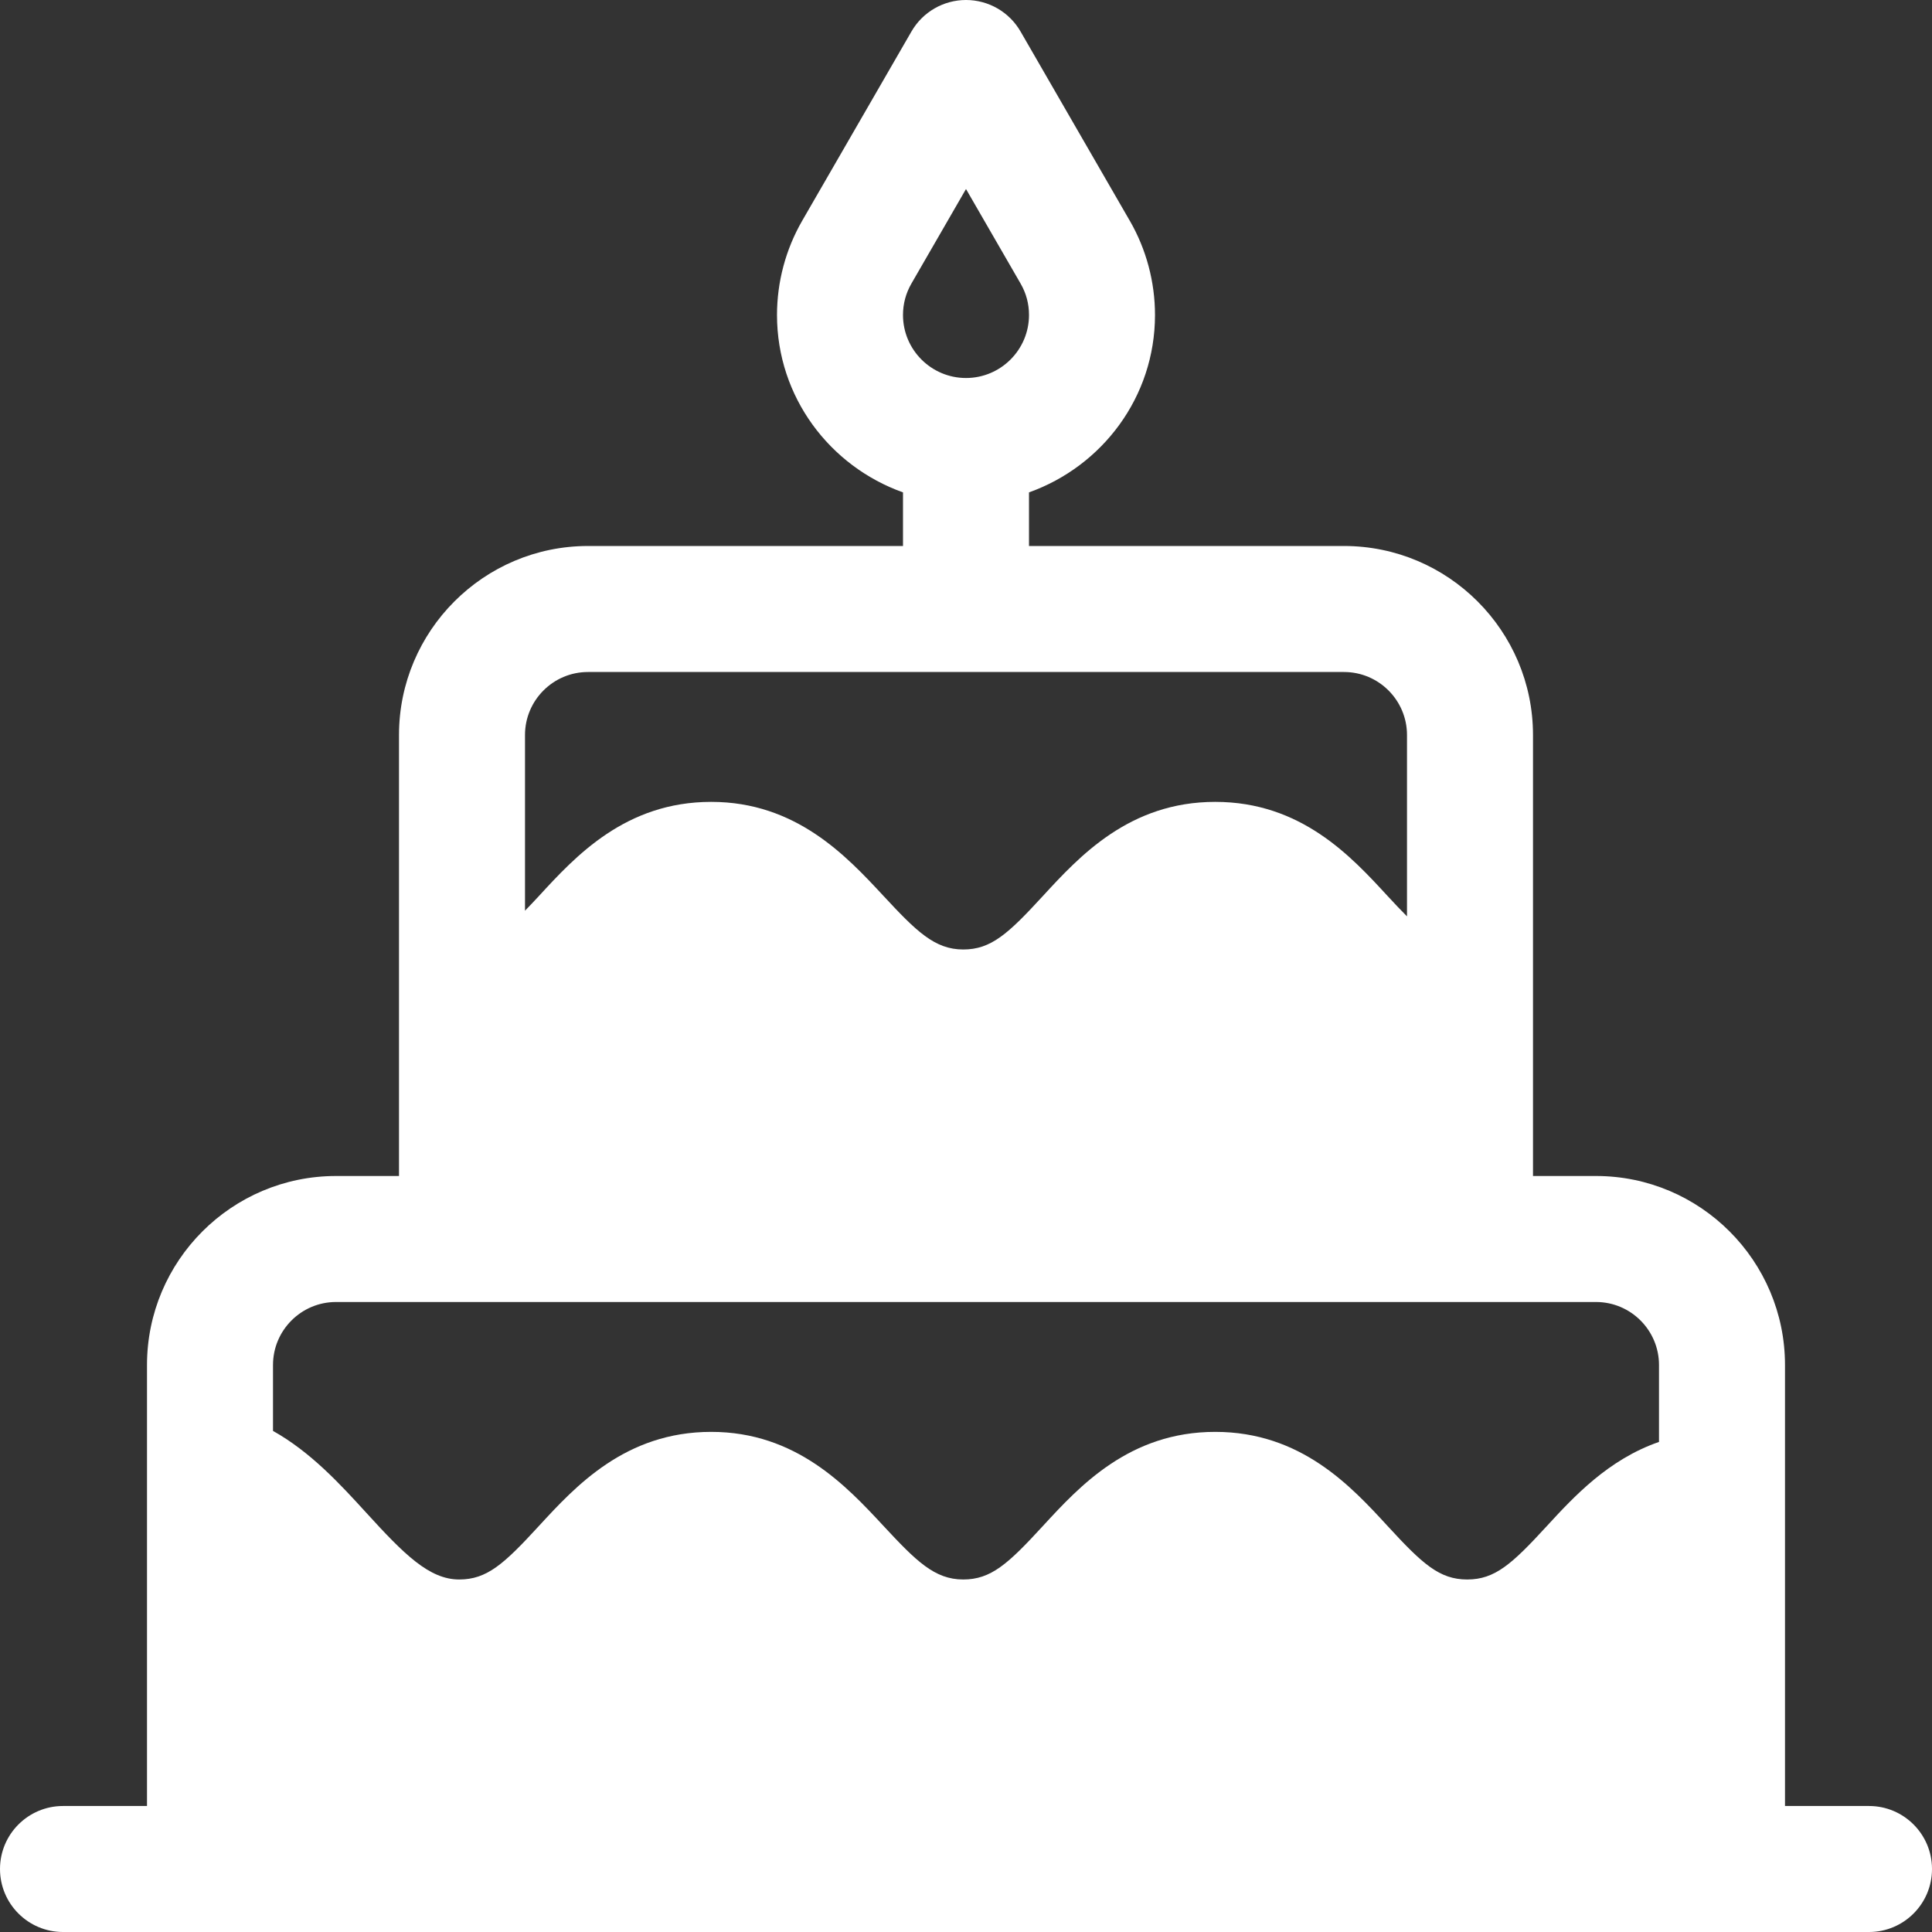 <!DOCTYPE svg PUBLIC "-//W3C//DTD SVG 1.1//EN" "http://www.w3.org/Graphics/SVG/1.1/DTD/svg11.dtd">
<!-- Uploaded to: SVG Repo, www.svgrepo.com, Transformed by: SVG Repo Mixer Tools -->
<svg fill="#ffffff" height="800px" width="800px" version="1.1" id="Layer_1" xmlns="http://www.w3.org/2000/svg" xmlns:xlink="http://www.w3.org/1999/xlink" viewBox="0 0 512 512" xml:space="preserve" stroke="#ffffff" stroke-width="0.005">
<rect x="0" y="0" width="512" height="512" fill="#333333" stroke="none"/>
<g id="SVGRepo_bgCarrier" stroke-width="0"/>
<g id="SVGRepo_tracerCarrier" stroke-linecap="round" stroke-linejoin="round"/>
<g id="SVGRepo_iconCarrier"> <g> <g> <path d="M495.304,478.609h-22.261v-116.87c0-27.619-22.468-50.087-50.087-50.087h-16.696v-116.87 c0-27.619-22.468-50.087-50.087-50.087h-83.478v-14.207c19.391-6.914,33.391-25.273,33.391-47.01 c0-8.761-2.304-17.397-6.674-24.973c0,0-0.011-0.006-0.011-0.011L270.456,8.348C267.478,3.184,261.967,0,256,0 c-5.967,0-11.479,3.184-14.456,8.348l-28.957,50.157c-4.37,7.576-6.674,16.213-6.674,24.973c0,21.737,14,40.096,33.391,47.01 v14.207h-83.478c-27.619,0-50.087,22.468-50.087,50.087v116.87H89.044c-27.619,0-50.087,22.468-50.087,50.087 c0,4.084,0,81.834,0,116.87H16.696C7.479,478.609,0,486.082,0,495.304C0,504.527,7.479,512,16.696,512h478.609 c9.217,0,16.696-7.473,16.696-16.696C512,486.082,504.521,478.609,495.304,478.609z M241.51,75.191L256,50.093l14.49,25.098 c1.467,2.543,2.206,5.331,2.206,8.288c0,9.206-7.49,16.696-16.696,16.696c-9.206,0-16.696-7.49-16.696-16.696 C239.304,80.522,240.055,77.728,241.51,75.191z M139.13,194.783c0-9.206,7.49-16.696,16.696-16.696h200.348 c9.206,0,16.696,7.49,16.696,16.696v48.058c-1.582-1.594-3.207-3.28-5.13-5.374c-9.685-10.533-22.945-24.962-45.696-24.962 c-22.739,0-35.989,14.424-45.674,24.951c-9.25,10.071-13.751,14.168-21.109,14.168c-7.586,0-12.467-4.875-21.152-14.222 c-9.761-10.505-23.119-24.897-45.63-24.897c-22.739,0-35.989,14.424-45.663,24.951c-1.355,1.475-2.493,2.645-3.685,3.892V194.783z M439.652,382.125c-13.433,4.644-22.563,14.512-29.717,22.289c-9.25,10.071-13.751,14.168-21.109,14.168 c-7.348,0-11.837-4.098-21.087-14.158c-9.685-10.533-22.945-24.962-45.696-24.962c-22.739,0-35.989,14.424-45.674,24.951 c-9.25,10.071-13.751,14.168-21.109,14.168c-7.586,0-12.467-4.875-21.152-14.222c-9.761-10.505-23.119-24.897-45.63-24.897 c-22.739,0-35.989,14.424-45.674,24.951c-9.25,10.071-13.75,14.168-21.109,14.168c-7.946,0-14.609-6.685-24.642-17.695 c-7.03-7.712-14.771-16.112-24.706-21.68v-17.466c0-9.206,7.49-16.696,16.696-16.696h333.913c9.206,0,16.696,7.49,16.696,16.696 V382.125z"/> </g> </g> </g>
</svg>